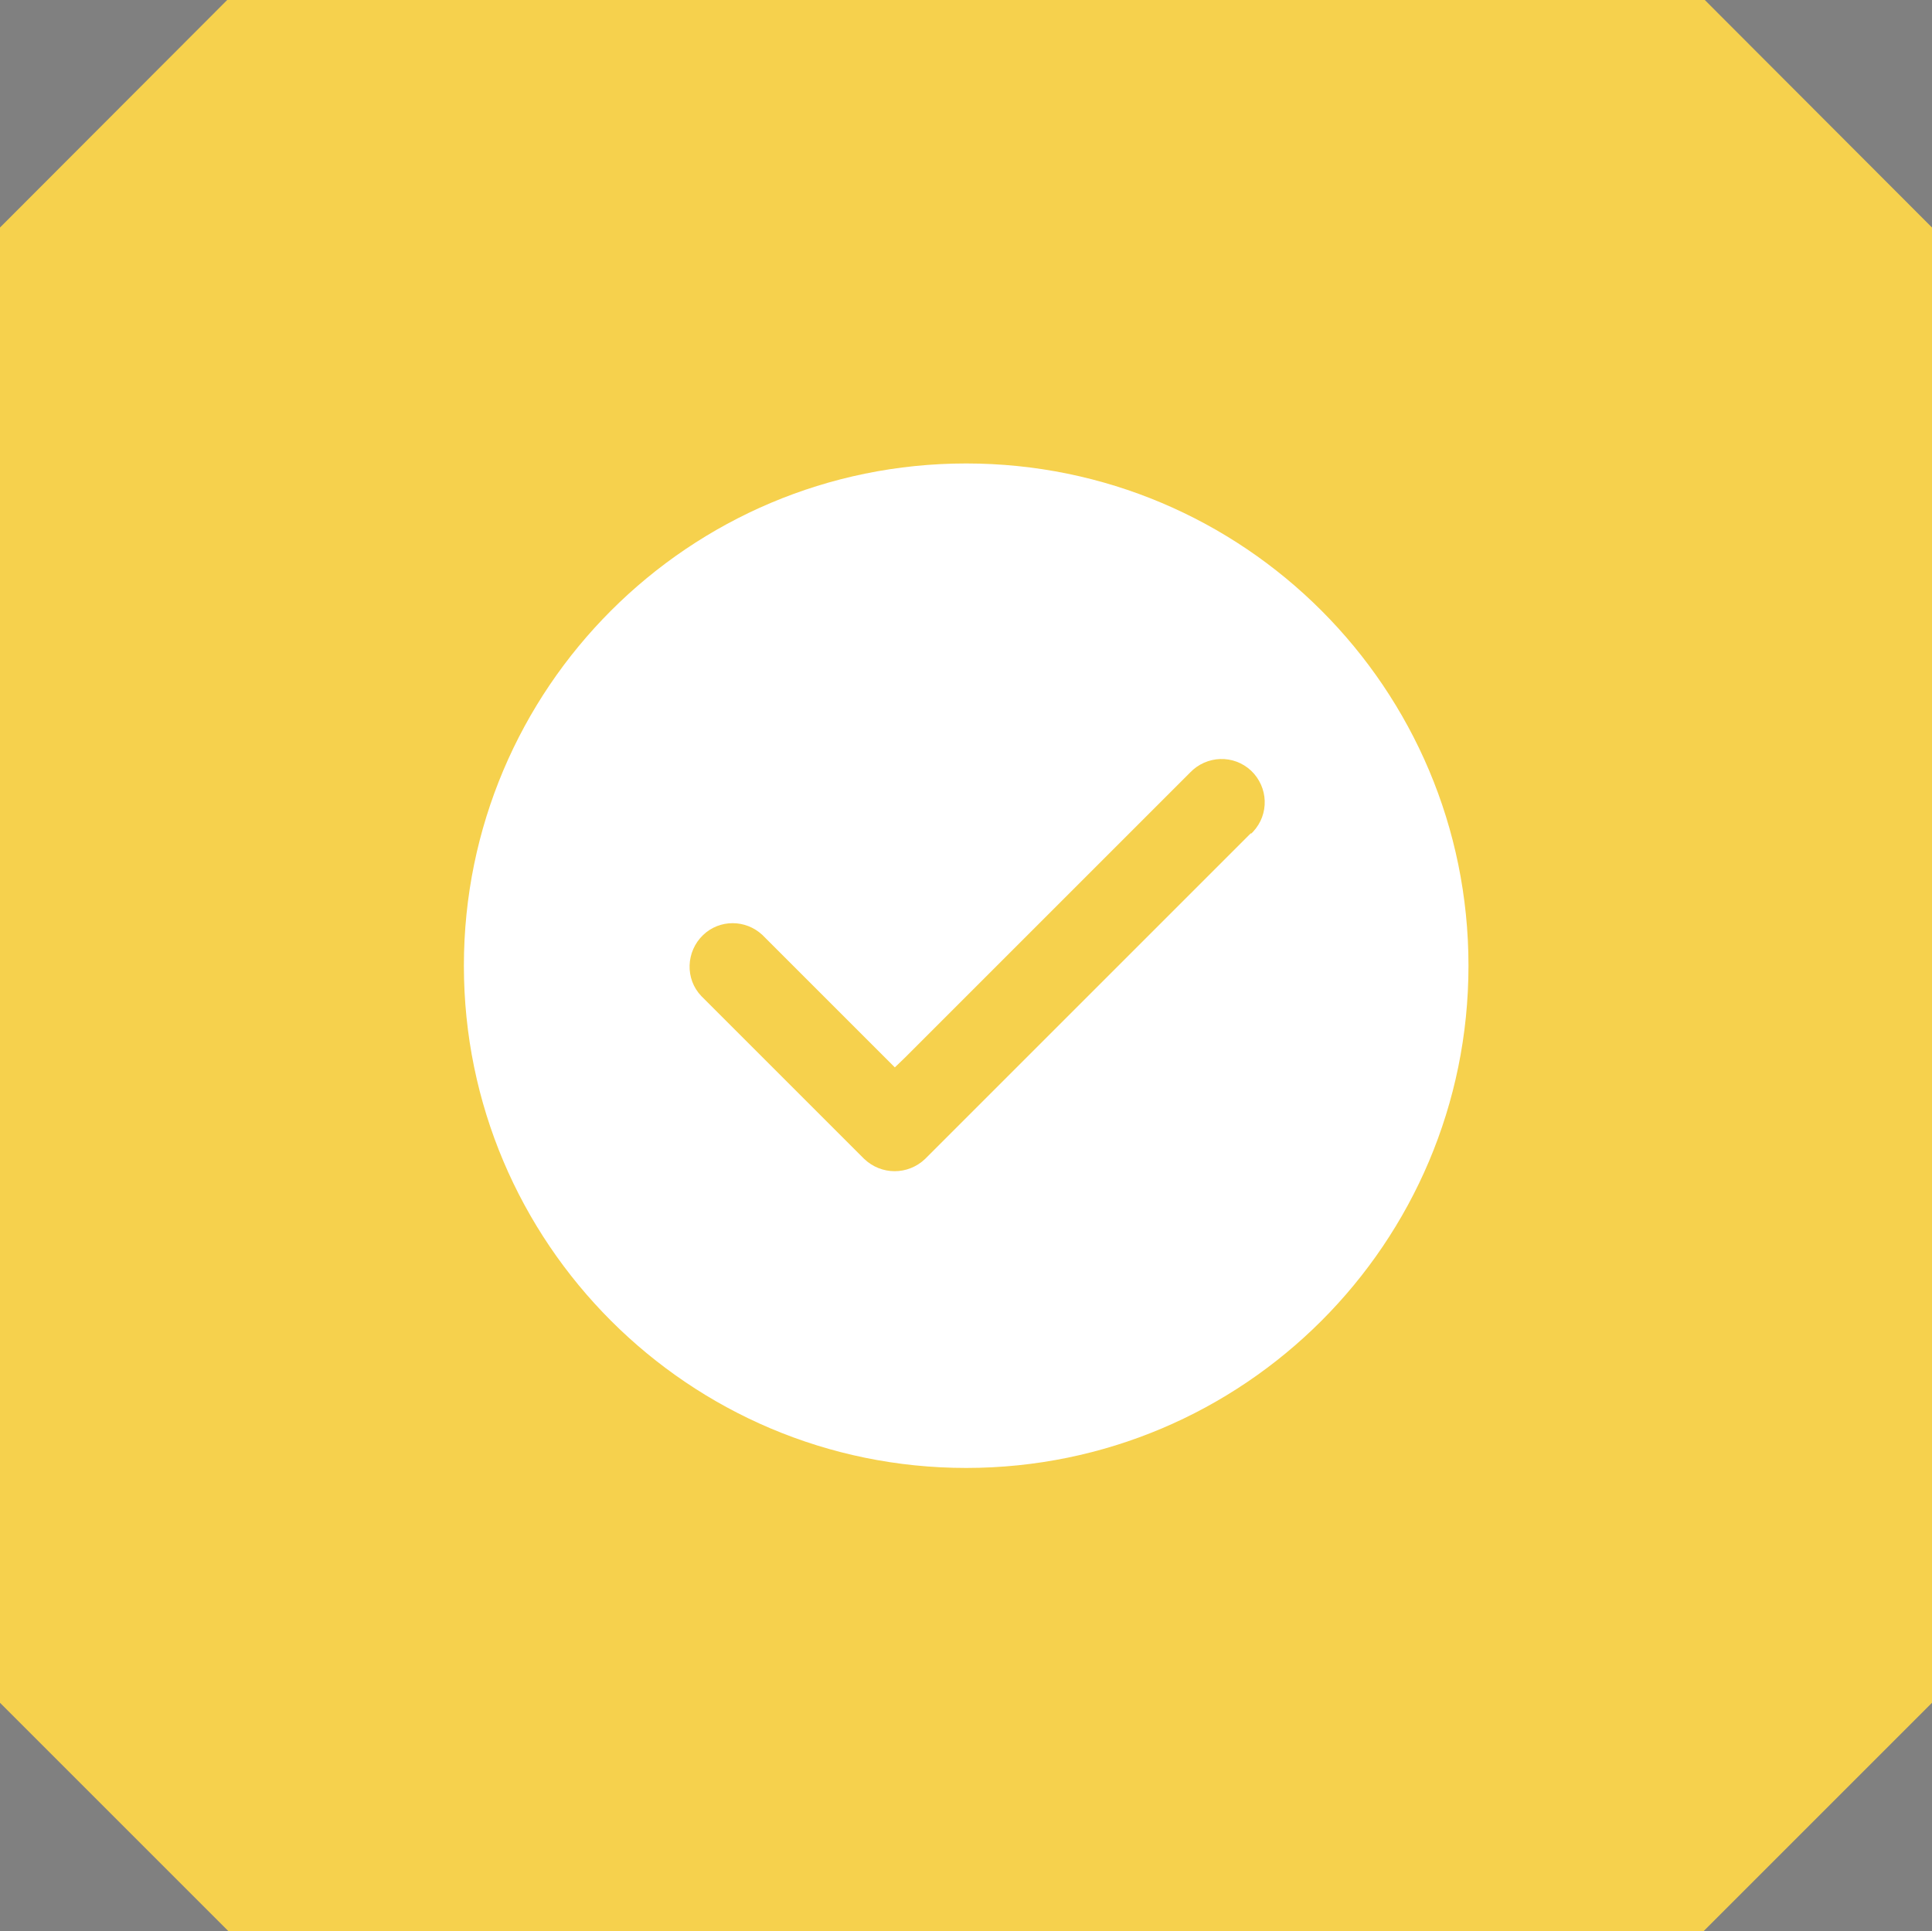 <?xml version="1.0" encoding="UTF-8"?><svg id="Layer_1" xmlns="http://www.w3.org/2000/svg" viewBox="0 0 52.81 52.79"><rect x="0" y="0" width="52.81" height="52.79" fill="#808080" stroke="none"/><defs><style>.cls-1{fill:#fff;}.cls-2{fill:#f6d14d;}.cls-3{fill:none;stroke:#515150;stroke-linejoin:round;stroke-width:9.85px;}</style></defs><g id="Group_3009"><g id="Group_3008"><path id="Path_38055" class="cls-3" d="M30.22,22.02l-7.03,7.02-2.55-2.55-2.55,2.55,5.11,5.11,9.58-9.58-2.56-2.55Z"/><path id="Path_38067" class="cls-2" d="M46.6,0H6.21L0,6.22V46.55l6.24,6.24H46.57l6.24-6.24V6.22L46.6,0Z"/><path id="Path_38068" class="cls-1" d="M40.14,26.4c0,7.59-6.15,13.73-13.73,13.73s-13.73-6.15-13.73-13.73,6.15-13.73,13.73-13.73c7.59,0,13.73,6.15,13.73,13.73h0"/><path id="Path_38071" class="cls-2" d="M34.19,22.78l-1.11,1.11-4.79,4.79-3,3c-.47,.45-1.2,.45-1.67,0l-.55-.55-3.9-3.9c-.45-.47-.42-1.22,.05-1.67,.45-.43,1.16-.43,1.62,0l.55,.55,3.07,3.07,.28-.27,4.79-4.79,3-3c.45-.47,1.19-.5,1.67-.05,.47,.45,.5,1.19,.05,1.67-.02,.02-.03,.03-.05,.05"/></g></g></svg>